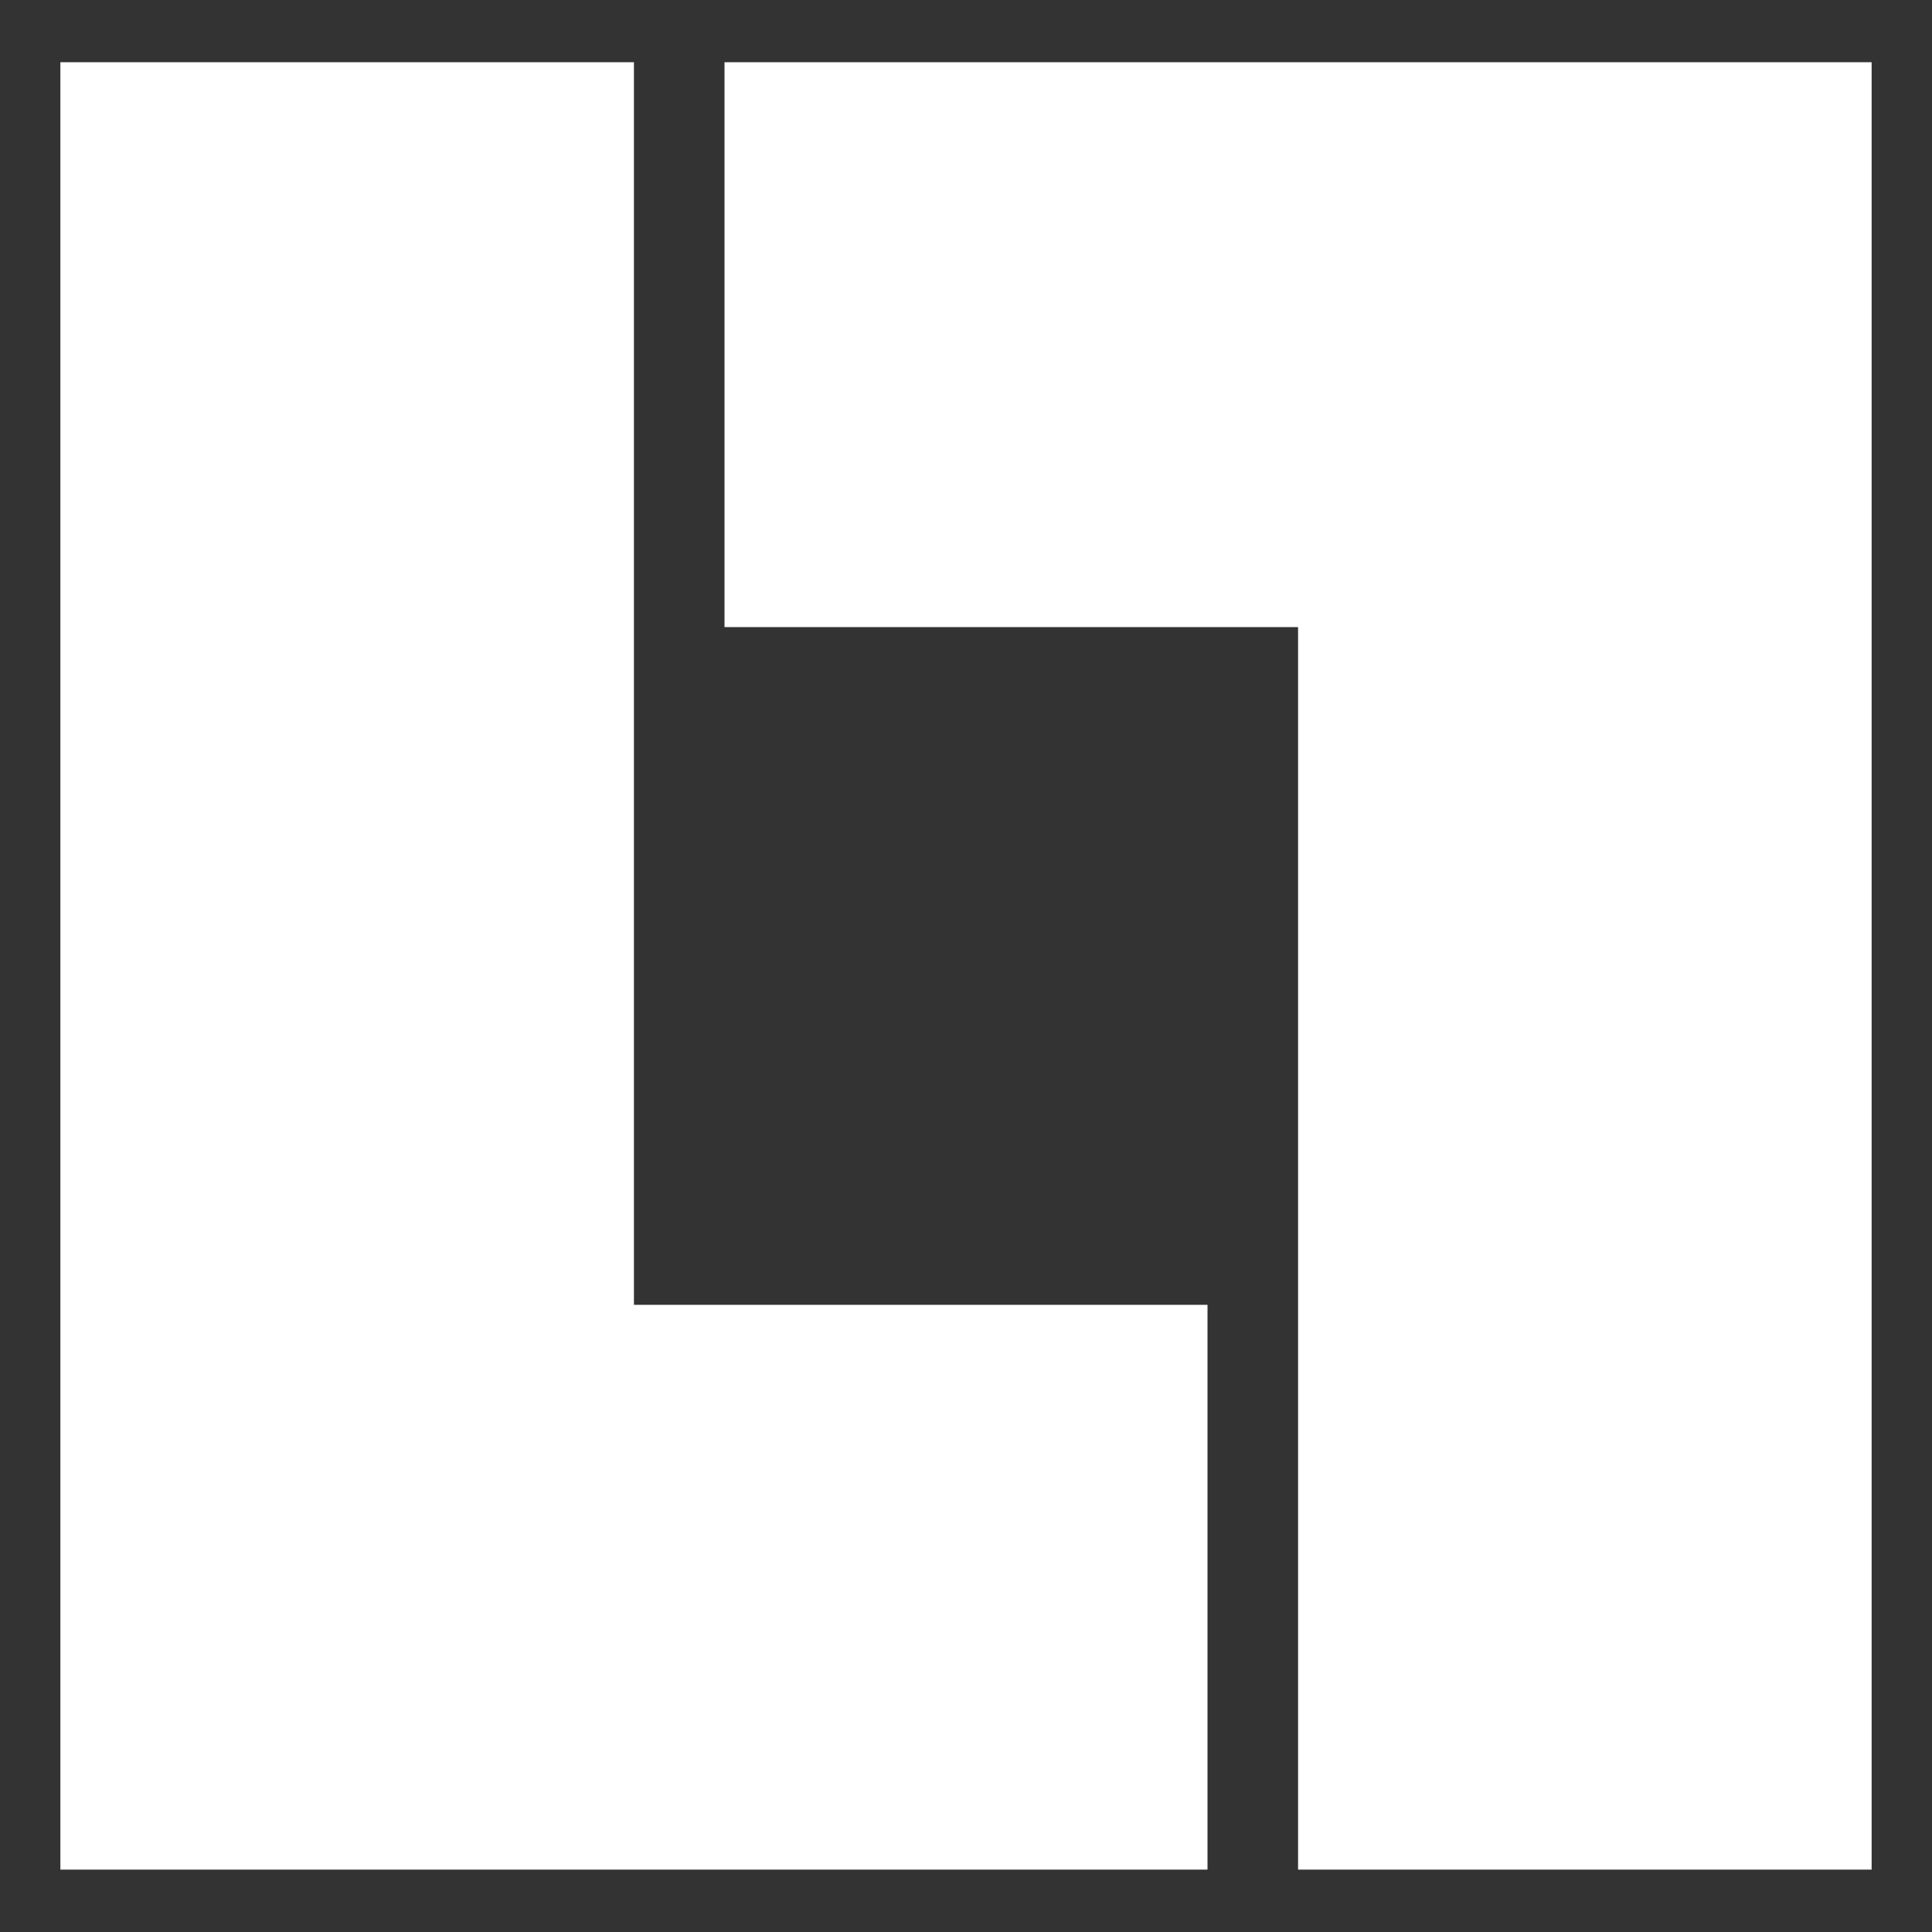 <svg width="24" height="24" viewBox="0 0 24 24" fill="none" xmlns="http://www.w3.org/2000/svg">
<rect x="0" y="0" width="24" height="24" fill="#333333" stroke="none"/>
<g clip-path="url(#clip0_5732_40016)">
<path d="M7.875 0.773H0.75V23.225H15V16.209H7.875V0.773Z" fill="white"/>
<path d="M16.125 23.225H23.25V0.773H9V7.79H16.125V23.225Z" fill="white"/>
</g>
<defs>
<clipPath id="clip0_5732_40016">
<rect width="24" height="24" fill="white"/>
</clipPath>
</defs>
</svg>
